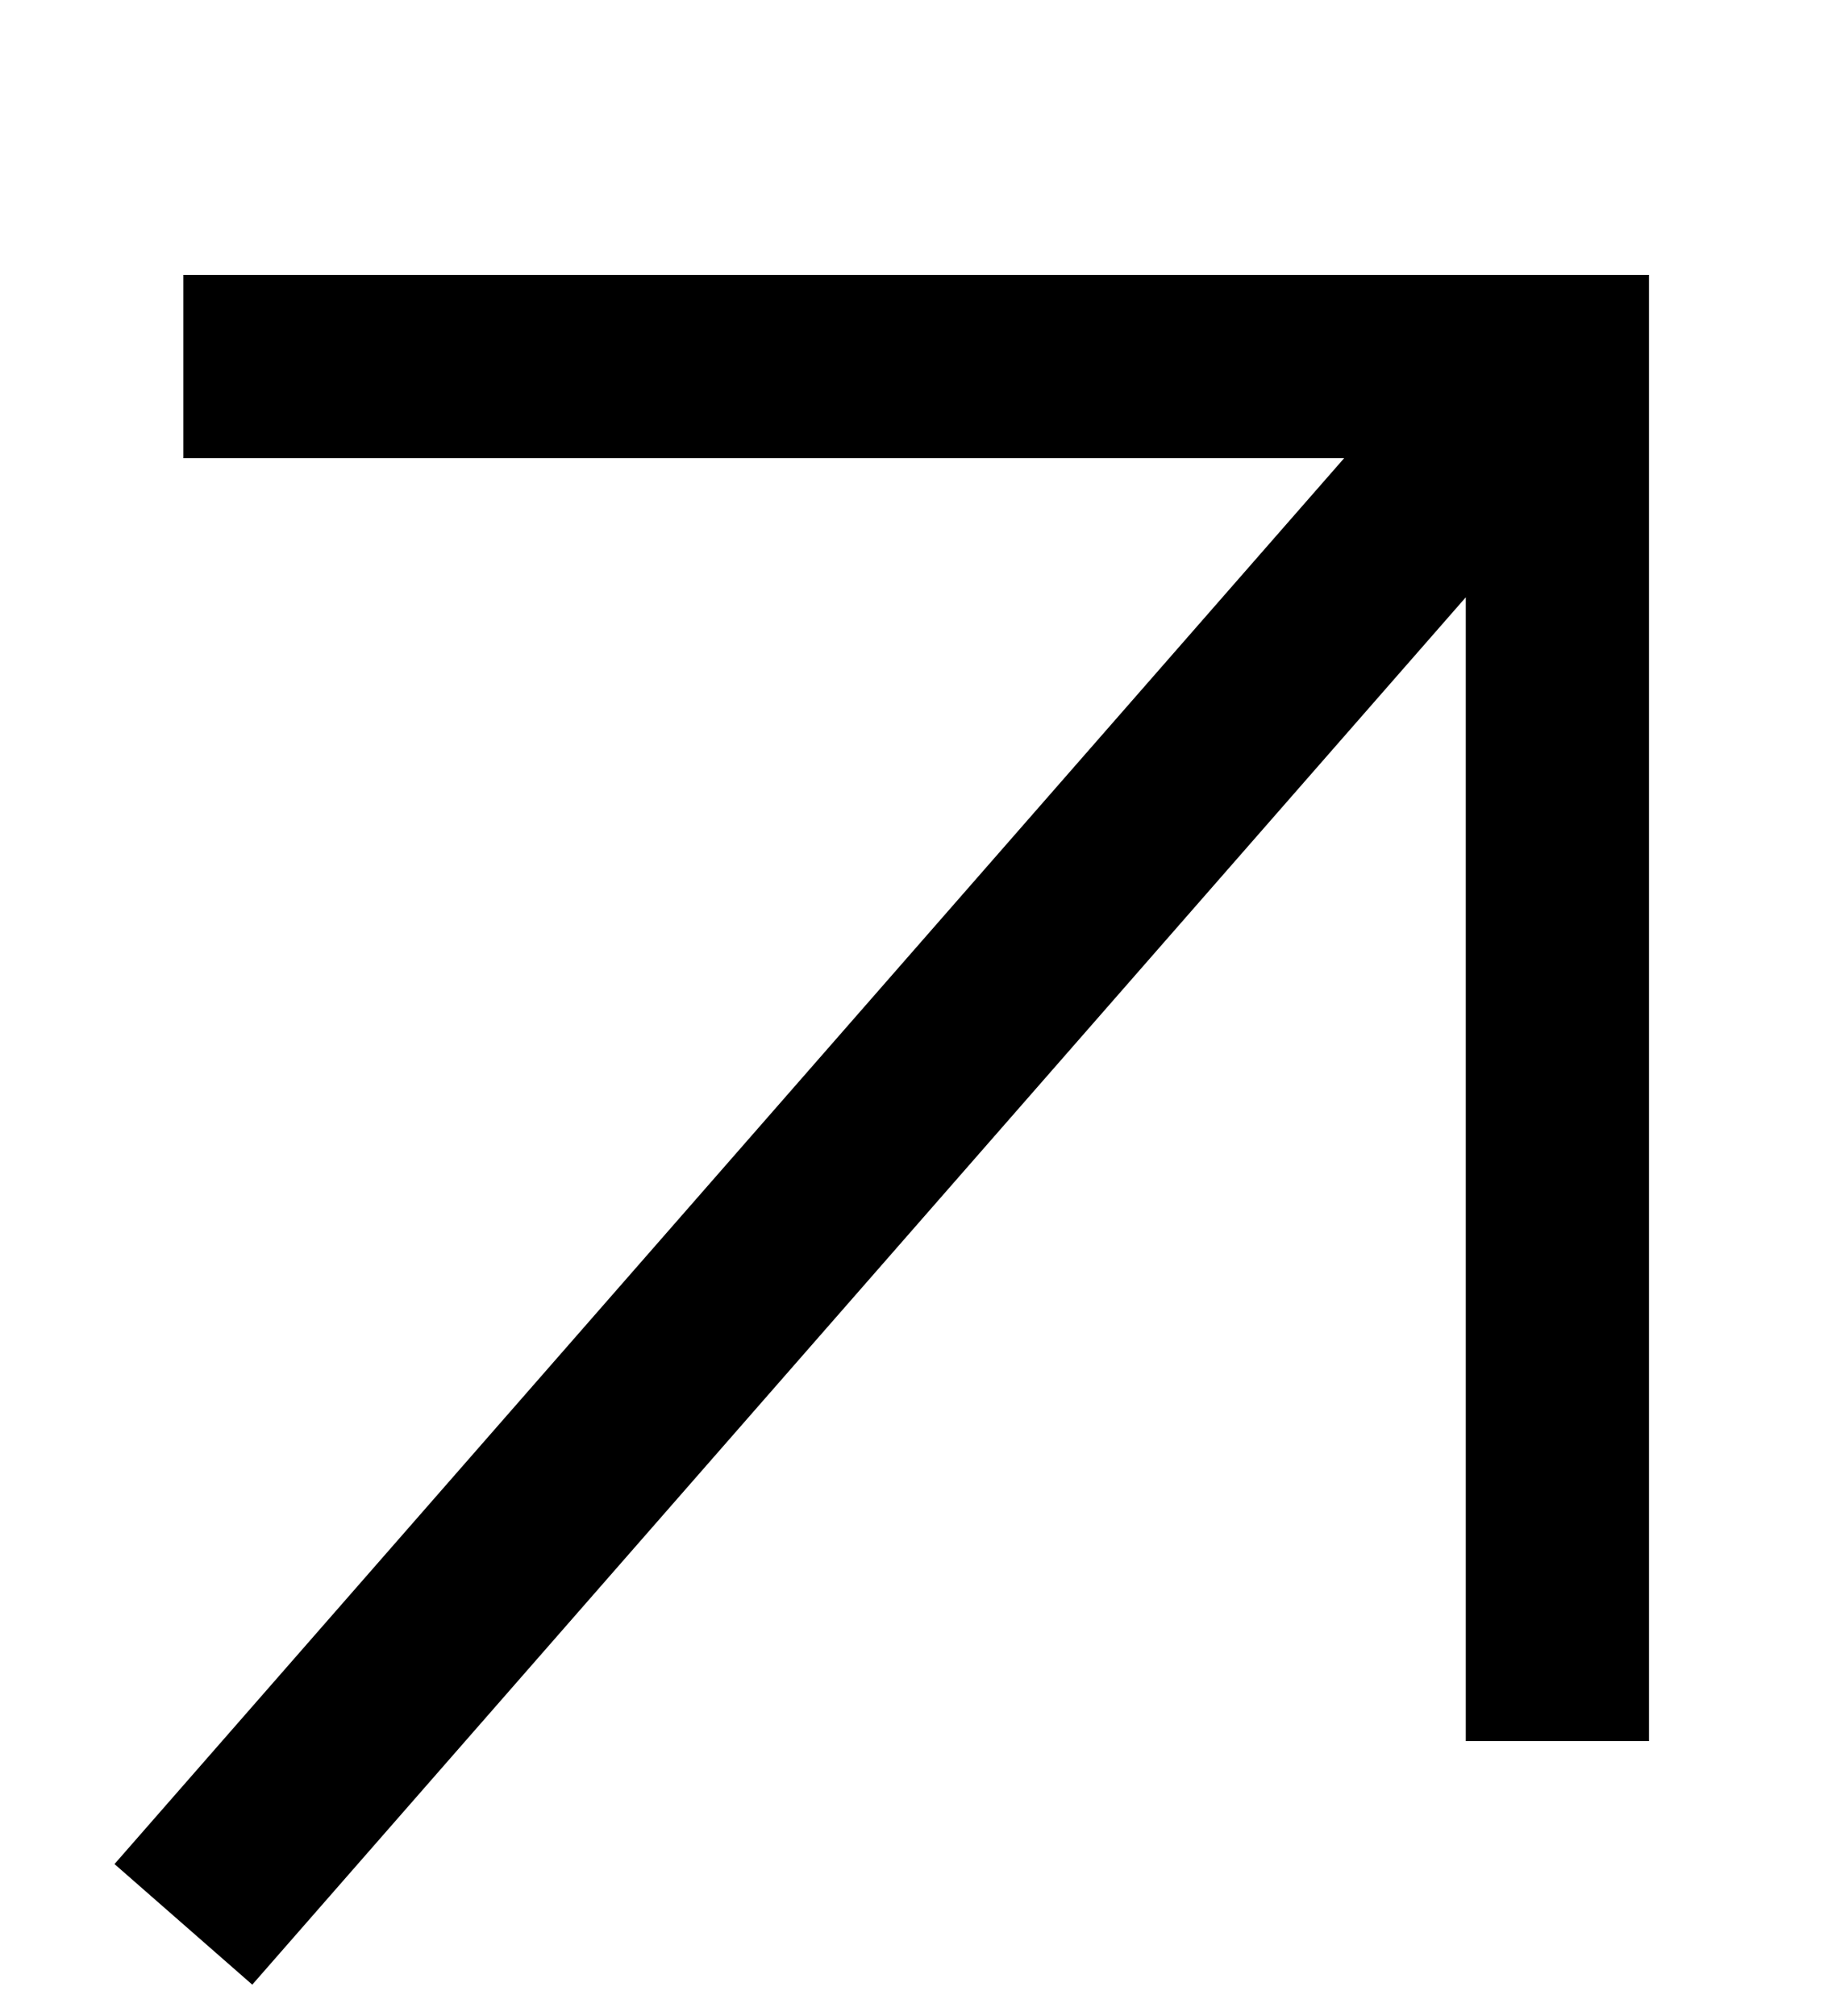 <?xml version="1.0" encoding="UTF-8"?> <svg xmlns="http://www.w3.org/2000/svg" width="10" height="11" viewBox="0 0 10 11" fill="none"><path d="M9.001 1.5V9.5H8.001V3.259L1.377 10.829L0.625 10.171L7.337 2.5H1.001V1.5H9.001Z" fill="black"></path></svg> 